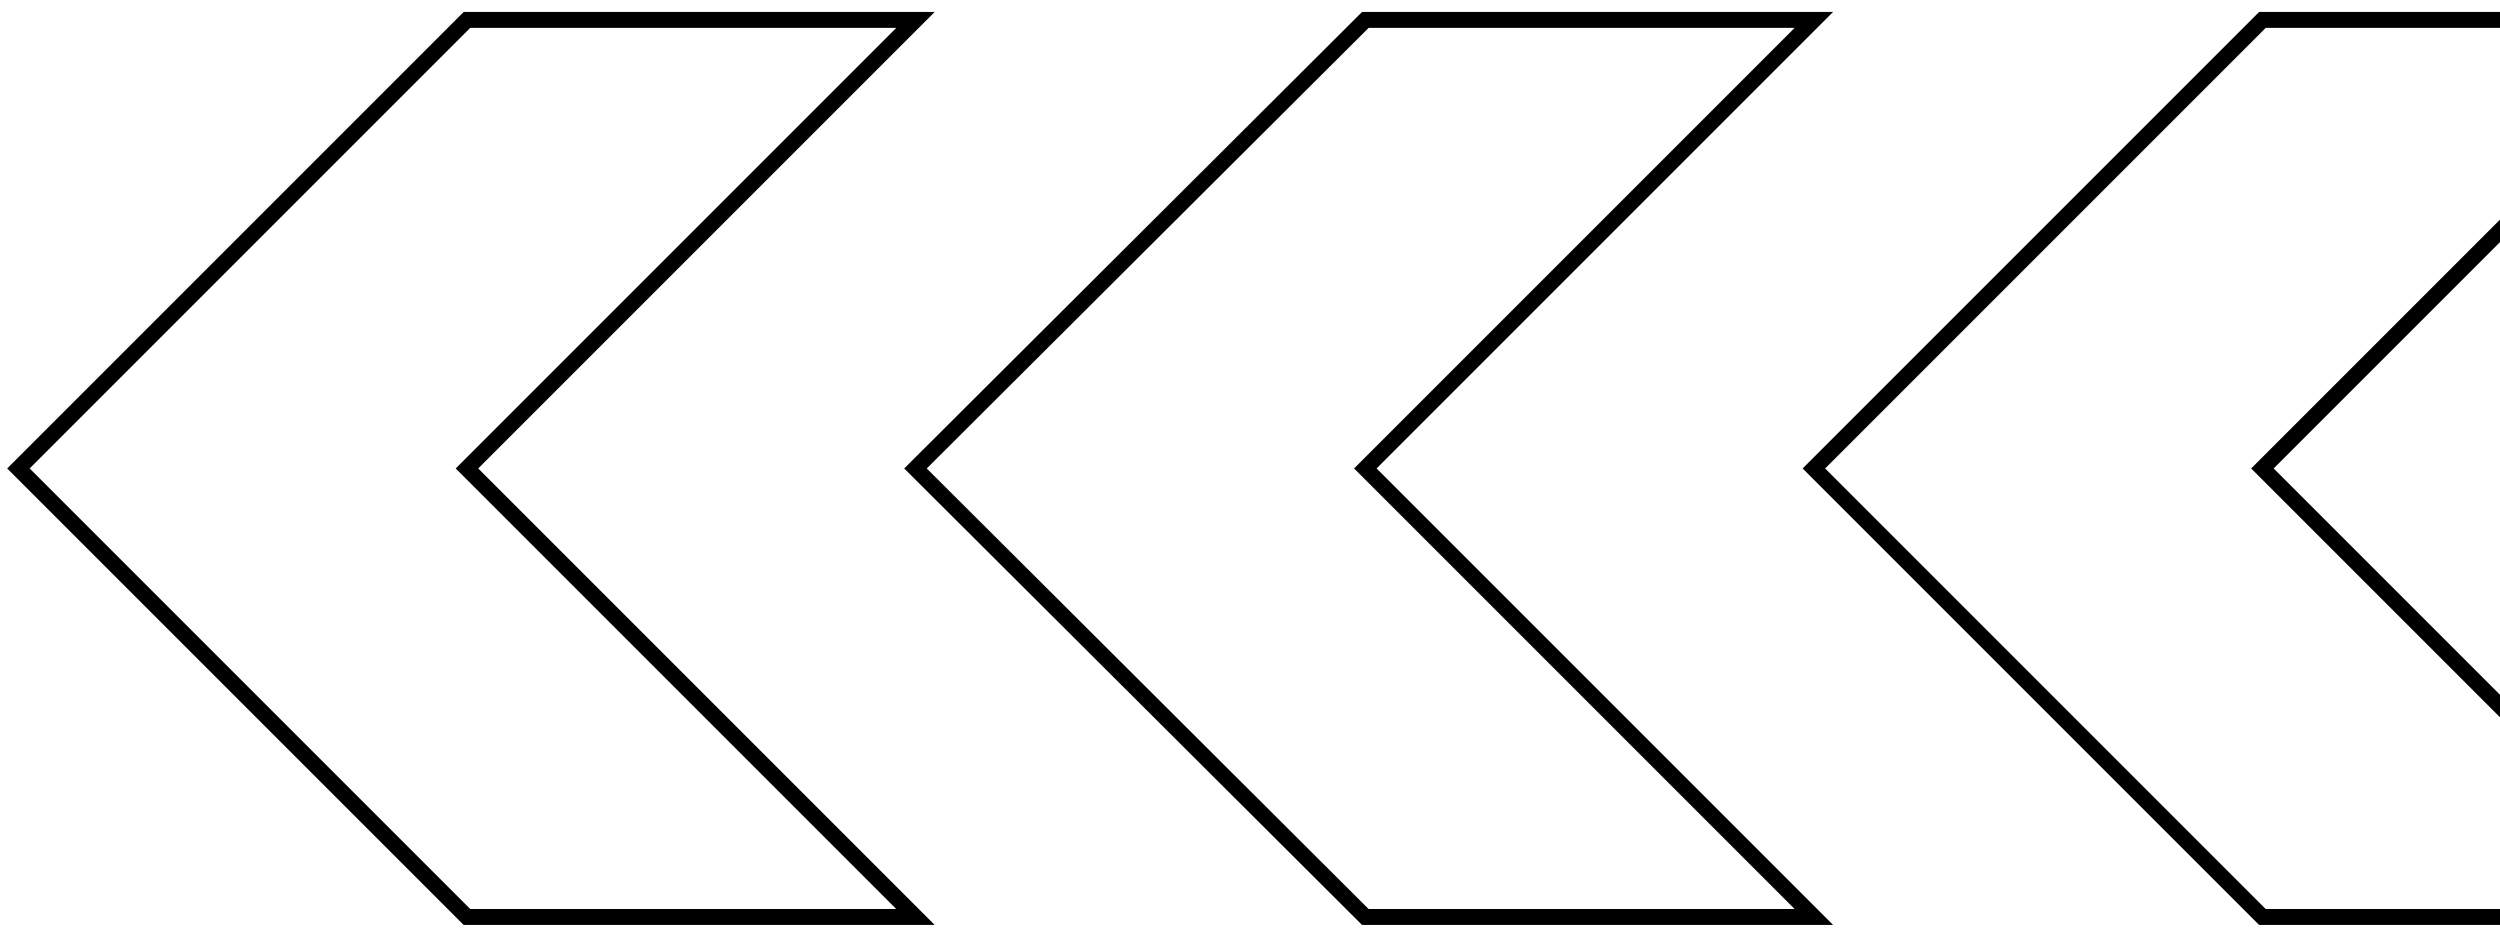 <svg xmlns="http://www.w3.org/2000/svg" width="314" height="117" viewBox="0 0 314 117" fill="none"><g clip-path="url(#clip0_635_1548)"><path d="M58.649 2.502L2.313 58.838L58.649 115.174L114.985 115.174L58.649 58.838L114.985 2.502L58.649 2.502Z" stroke="#E6007E" style="stroke:#E6007E;stroke:color(display-p3 0.902 0 0.494);stroke-opacity:1;" stroke-width="2" stroke-miterlimit="10"></path><path d="M171.486 2.502L114.985 58.838L171.486 115.174L227.822 115.174L171.486 58.838L227.822 2.502L171.486 2.502Z" stroke="#E6007E" style="stroke:#E6007E;stroke:color(display-p3 0.902 0 0.494);stroke-opacity:1;" stroke-width="2" stroke-miterlimit="10"></path><path d="M284.158 2.502L227.822 58.838L284.158 115.174L340.494 115.174L284.158 58.838L340.494 2.502L284.158 2.502Z" stroke="#E6007E" style="stroke:#E6007E;stroke:color(display-p3 0.902 0 0.494);stroke-opacity:1;" stroke-width="2" stroke-miterlimit="10"></path></g><defs><clipPath id="clip0_635_1548"><rect width="115.976" height="344.459" fill="white" style="fill:white;fill-opacity:1;" transform="translate(0 116.826) rotate(-90)"></rect></clipPath></defs></svg>